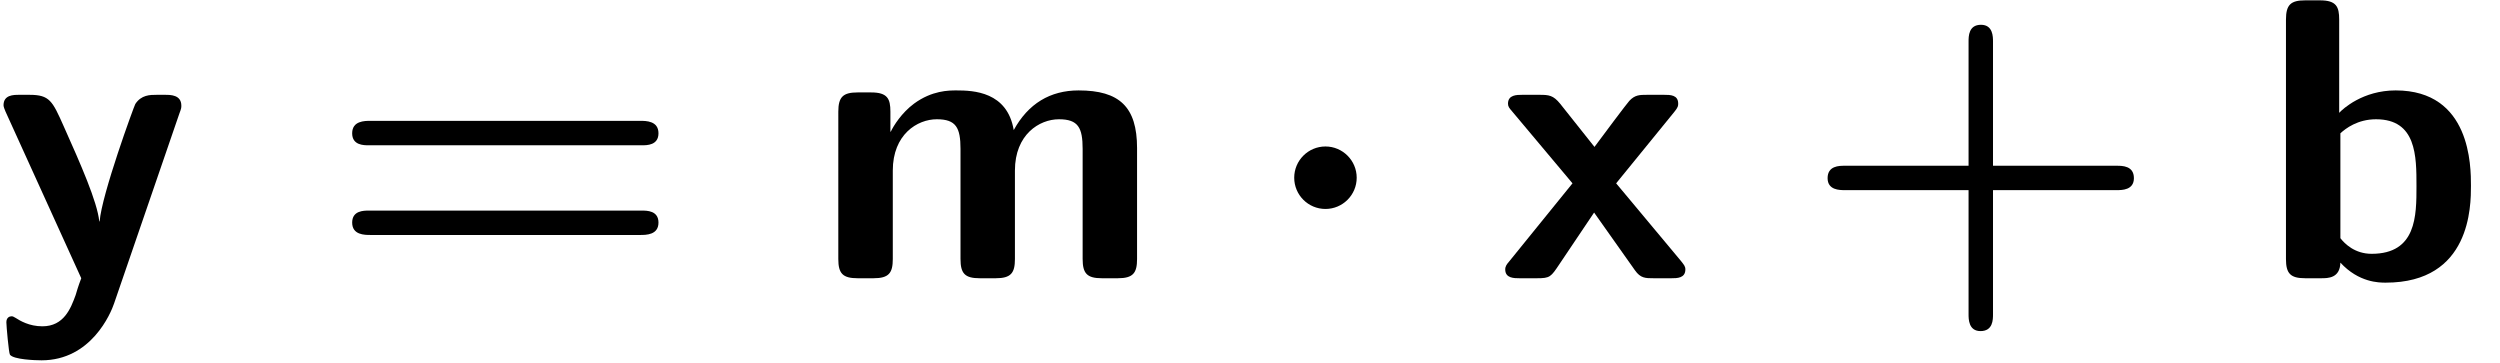 <?xml version="1.0" encoding="UTF-8" standalone="no"?>
<svg
   xmlns:dc="http://purl.org/dc/elements/1.1/"
   xmlns:cc="http://creativecommons.org/ns#"
   xmlns:rdf="http://www.w3.org/1999/02/22-rdf-syntax-ns#"
   xmlns:svg="http://www.w3.org/2000/svg"
   xmlns="http://www.w3.org/2000/svg"
   version="1.1"
   id="svg2"
   xml:space="preserve"
   width="82.667"
   height="12"
   viewBox="0 0 82.667 12"><defs
     id="defs6" /><g
     id="g10"
     transform="matrix(1.333,0,0,-1.333,0,12)"><g
       id="g12"
       transform="scale(0.1)"><path
         d="m 44.484,61.828 c 0.5,1.297 0.5,1.484 0.5,1.984 0,2.688 -2.688,2.688 -3.969,2.688 h -2.188 c -1.594,0 -3.781,0 -5.266,-2.281 -0.297,-0.5 -8.344,-22.453 -8.844,-29.109 H 24.625 C 24.125,39.969 20.047,49.219 15.781,58.75 13,65 12.297,66.5 7.344,66.5 H 4.75 c -1.391,0 -3.875,0 -3.875,-2.594 0,-0.391 0.297,-1.078 0.5,-1.578 L 20.156,21 c -0.797,-2.094 -1.094,-3.172 -1.391,-4.172 -1.203,-3.281 -2.891,-7.75 -8.25,-7.75 -3.281,0 -5.562,1.391 -6.656,2.094 -0.5,0.297 -0.688,0.391 -0.984,0.391 -0.5,0 -1.297,-0.297 -1.297,-1.484 0,-0.797 0.594,-7.656 0.891,-8.047 C 3.359,0.828 8.734,0.641 10.312,0.641 22.641,0.641 27.5,12.359 28.297,14.734 l 16.188,47.094"
         style="fill:#000000;fill-opacity:1;fill-rule:nonzero;stroke:none"
         id="path14" /><path
         d="m 159.281,53.984 c 1.188,0 4.063,0 4.063,2.969 0,3.094 -3.078,3.094 -4.563,3.094 H 91.922 c -1.484,0 -4.562,0 -4.562,-3.094 0,-2.969 2.875,-2.969 4.078,-2.969 z m -0.5,-22.25 c 1.485,0 4.563,0 4.563,3.078 0,2.969 -2.875,2.969 -4.063,2.969 H 91.438 c -1.203,0 -4.078,0 -4.078,-2.969 0,-3.078 3.078,-3.078 4.562,-3.078 h 66.859"
         style="fill:#000000;fill-opacity:1;fill-rule:nonzero;stroke:none"
         id="path16" /><path
         d="m 282.063,53.281 c 0,10.234 -4.375,14.312 -14.5,14.312 -7.047,0 -12.516,-3.281 -16.094,-9.844 -1.594,9.547 -10.031,9.844 -14.203,9.844 -1.891,0 -6.063,0 -10.532,-3.281 -3.078,-2.281 -5.062,-5.469 -5.765,-6.953 h -0.094 v 4.969 c 0,3.172 -0.703,4.766 -4.766,4.766 h -3.375 c -3.578,0 -4.781,-1.094 -4.781,-4.766 V 25.766 c 0,-3.578 1.094,-4.766 4.781,-4.766 h 3.969 c 3.781,0 4.766,1.297 4.766,4.766 v 21.953 c 0,8.938 6.062,12.719 10.922,12.719 4.781,0 5.875,-2.094 5.875,-7.359 V 25.766 C 238.266,22.188 239.344,21 243.031,21 H 247 c 3.781,0 4.766,1.297 4.766,4.766 v 21.953 c 0,8.938 6.062,12.719 10.922,12.719 4.781,0 5.875,-2.094 5.875,-7.359 V 25.766 c 0,-3.578 1.093,-4.766 4.765,-4.766 h 3.969 c 3.781,0 4.766,1.297 4.766,4.766 v 27.516"
         style="fill:#000000;fill-opacity:1;fill-rule:nonzero;stroke:none"
         id="path18" /><path
         d="m 336.547,45.938 c 0,4.266 -3.484,7.75 -7.75,7.75 -4.281,0 -7.75,-3.484 -7.75,-7.75 0,-4.281 3.469,-7.75 7.75,-7.75 4.266,0 7.75,3.469 7.75,7.75"
         style="fill:#000000;fill-opacity:1;fill-rule:nonzero;stroke:none"
         id="path20" /><path
         d="m 400.906,44.547 14.391,17.672 c 1,1.203 1,1.594 1,2.094 0,2.188 -1.984,2.188 -3.469,2.188 h -4.281 c -1.781,0 -2.984,0 -4.375,-1.5 -0.484,-0.484 -6.953,-9.125 -8.641,-11.422 L 387,64.312 c -1.703,2.078 -2.781,2.188 -5.078,2.188 h -4.359 c -1.297,0 -3.485,0 -3.485,-2.188 0,-0.703 0.297,-1.094 1,-1.891 l 15,-17.875 -15.703,-19.375 c -0.594,-0.688 -0.984,-1.188 -0.984,-1.984 C 373.391,21 375.563,21 376.953,21 h 4.281 c 3.282,0 3.469,0.297 5.657,3.578 l 8.547,12.719 10.125,-14.312 C 406.953,21 408.156,21 410.234,21 h 4.375 c 1.391,0 3.469,0 3.469,2.188 0,0.797 -0.39,1.188 -1.078,2.078 l -16.094,19.281"
         style="fill:#000000;fill-opacity:1;fill-rule:nonzero;stroke:none"
         id="path22" /><path
         d="m 494.391,42.859 h 30.687 c 1.297,0 4.266,0 4.266,2.969 0,3.078 -2.875,3.078 -4.266,3.078 h -30.687 v 30.797 c 0,1.203 0,4.172 -2.985,4.172 -3.078,0 -3.078,-2.875 -3.078,-4.172 V 48.906 h -30.703 c -1.391,0 -4.266,0 -4.266,-3.078 0,-2.969 2.985,-2.969 4.266,-2.969 h 30.703 V 12.062 c 0,-1.188 0,-4.172 2.969,-4.172 3.094,0 3.094,2.875 3.094,4.172 v 30.797"
         style="fill:#000000;fill-opacity:1;fill-rule:nonzero;stroke:none"
         id="path24" /><path
         d="m 580.266,85.172 c 0,3.172 -0.688,4.766 -4.766,4.766 h -3.672 c -3.578,0 -4.765,-1.094 -4.765,-4.766 V 25.766 c 0,-3.578 1.093,-4.766 4.765,-4.766 h 3.969 c 1.687,0 4.672,0 4.766,3.875 4.578,-4.969 9.64,-4.969 11.234,-4.969 21.156,0 21.156,19.078 21.156,24.047 0,4.766 0,23.641 -18.672,23.641 -8.156,0 -13.109,-4.578 -14.015,-5.562 z m 0.297,-28.219 c 1.296,1.203 4.281,3.484 8.843,3.484 10.032,0 10.032,-9.141 10.032,-16.594 0,-7.344 0,-16.781 -11.125,-16.781 -4.172,0 -6.657,2.484 -7.75,3.875 v 26.016"
         style="fill:#000000;fill-opacity:1;fill-rule:nonzero;stroke:none"
         id="path26" /></g></g></svg>
